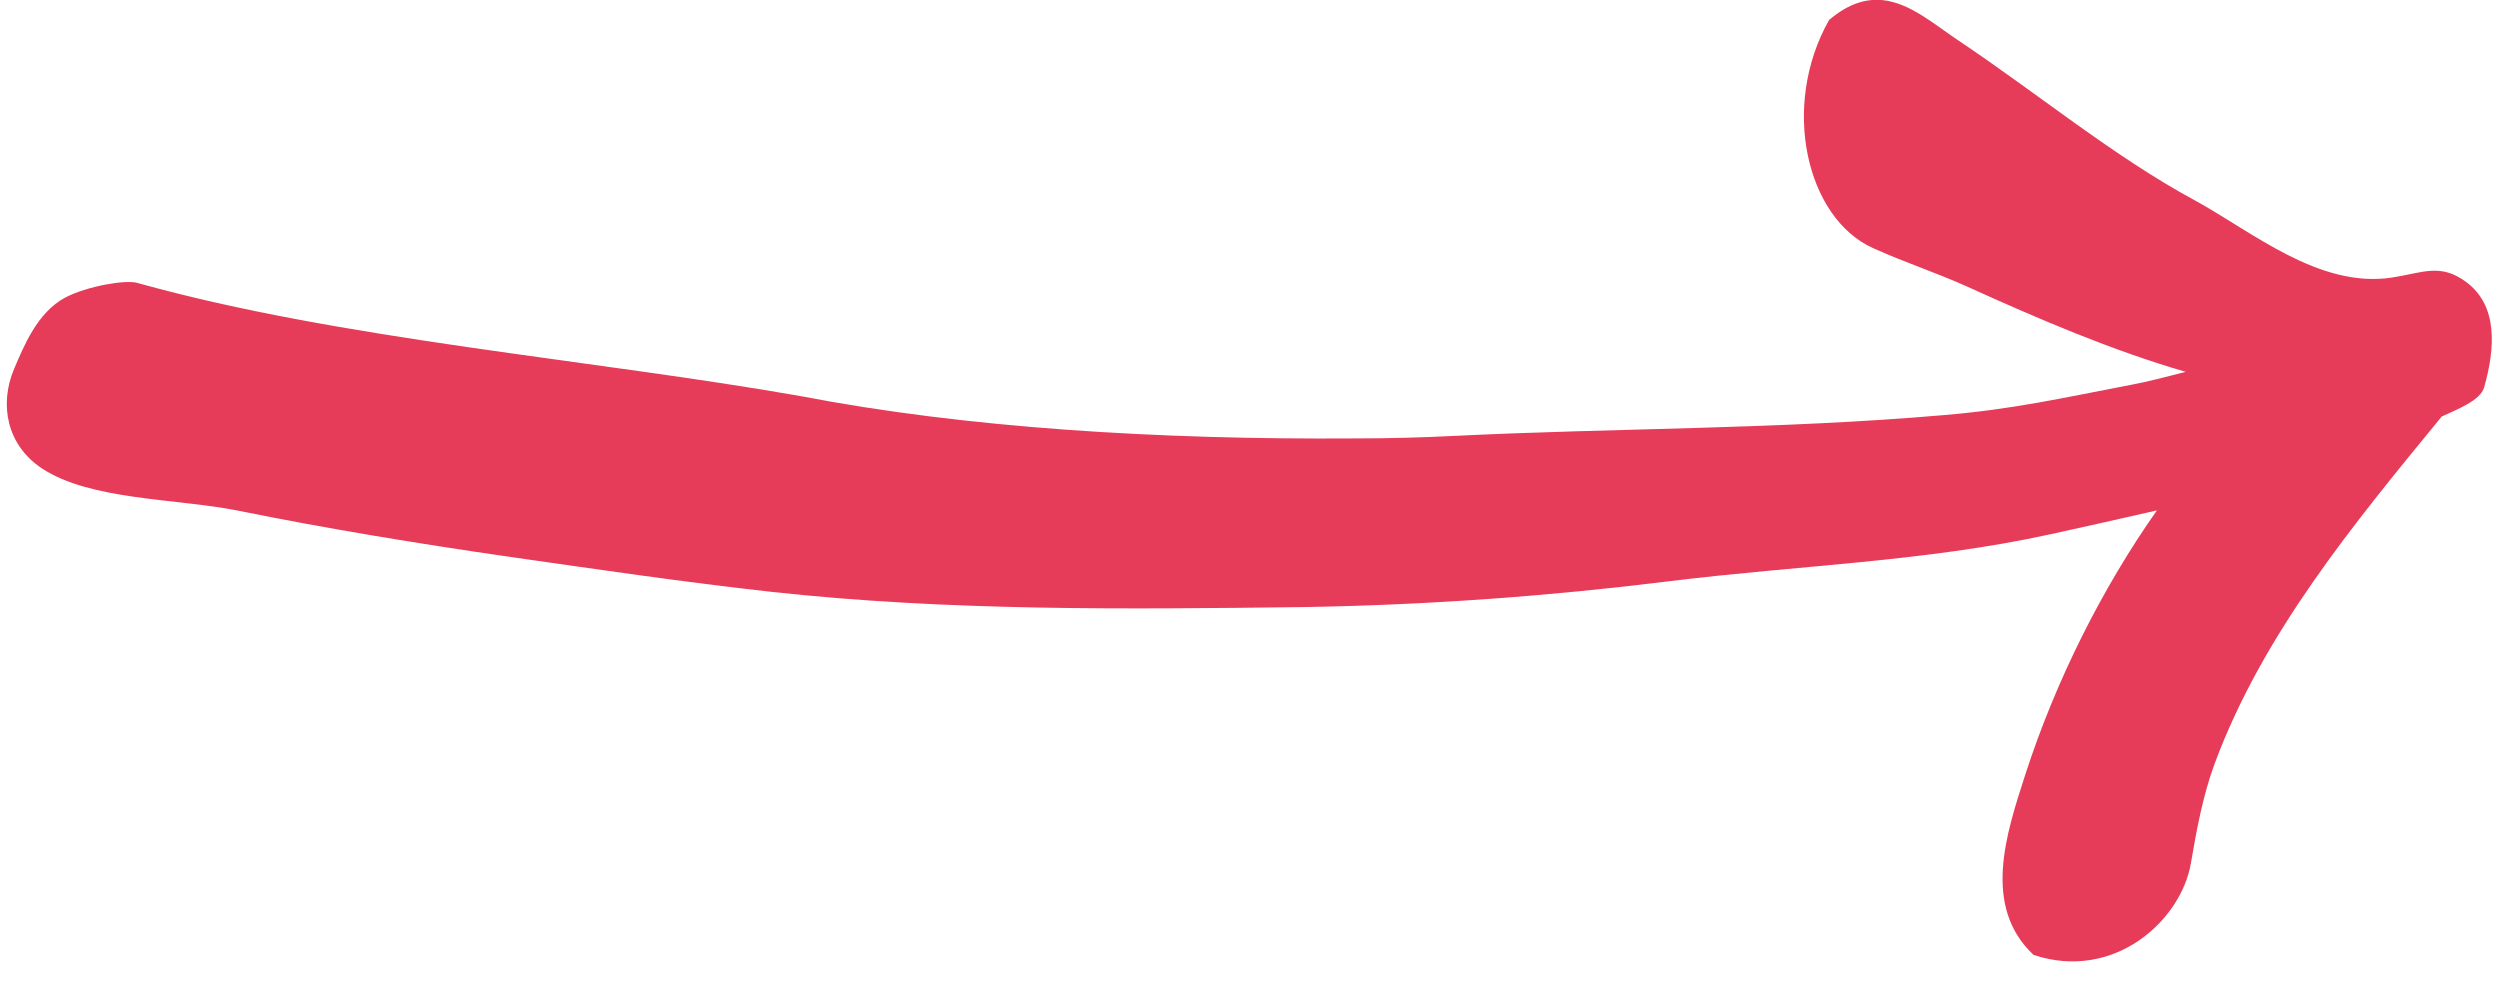 <?xml version="1.0" encoding="UTF-8" standalone="no"?><svg xmlns="http://www.w3.org/2000/svg" xmlns:xlink="http://www.w3.org/1999/xlink" fill="#e63b59" height="30.9" preserveAspectRatio="xMidYMid meet" version="1" viewBox="5.7 29.9 78.6 30.9" width="78.6" zoomAndPan="magnify"><g id="change1_1"><path d="M64.895,29.904c-0.516-0.052-1.072,0.1-1.688,0.624c-1.537,2.715-0.709,6.234,1.381,7.172c0.973,0.442,2,0.776,2.979,1.219 c2.24,1.016,4.537,2,6.854,2.672c-0.594,0.152-1.26,0.324-1.713,0.406c-2.156,0.412-3.682,0.766-5.885,0.953 c-5.215,0.453-10.406,0.406-15.428,0.656c-0.938,0.047-1.975,0.078-3.1,0.078c-6.172,0.043-12.244-0.332-17.41-1.328 c-6.496-1.146-14.506-1.781-20.871-3.562c-0.363-0.104-1.578,0.1-2.266,0.463c-0.879,0.47-1.301,1.532-1.604,2.24 C5.67,42.613,5.91,43.894,7.02,44.628c1.525,1.006,4.24,0.943,6.141,1.322c2.807,0.569,5.656,1.036,8.516,1.45 c2.76,0.395,5.516,0.801,8.291,1.109c5.537,0.604,11.094,0.547,16.715,0.477c3.9-0.063,7.734-0.344,11.488-0.811 c4.094-0.506,8.006-0.609,11.98-1.475c1.125-0.244,2.244-0.5,3.363-0.754c-1.703,2.42-3.172,5.317-4.145,8.327 c-0.584,1.818-1.365,4.115,0.266,5.65c2.541,0.84,4.641-1.086,4.947-2.885c0.178-1.041,0.375-2.123,0.75-3.139 c1.516-4.074,4.344-7.5,7.135-10.903c0.48-0.225,1.215-0.5,1.334-0.916c0.354-1.245,0.438-2.578-0.572-3.319 c-0.809-0.593-1.35-0.286-2.328-0.134c-2.303,0.348-4.412-1.459-6.215-2.438c-2.541-1.377-4.922-3.35-7.438-5.033 C66.51,30.665,65.76,29.998,64.895,29.904z" fill="inherit"/></g></svg>